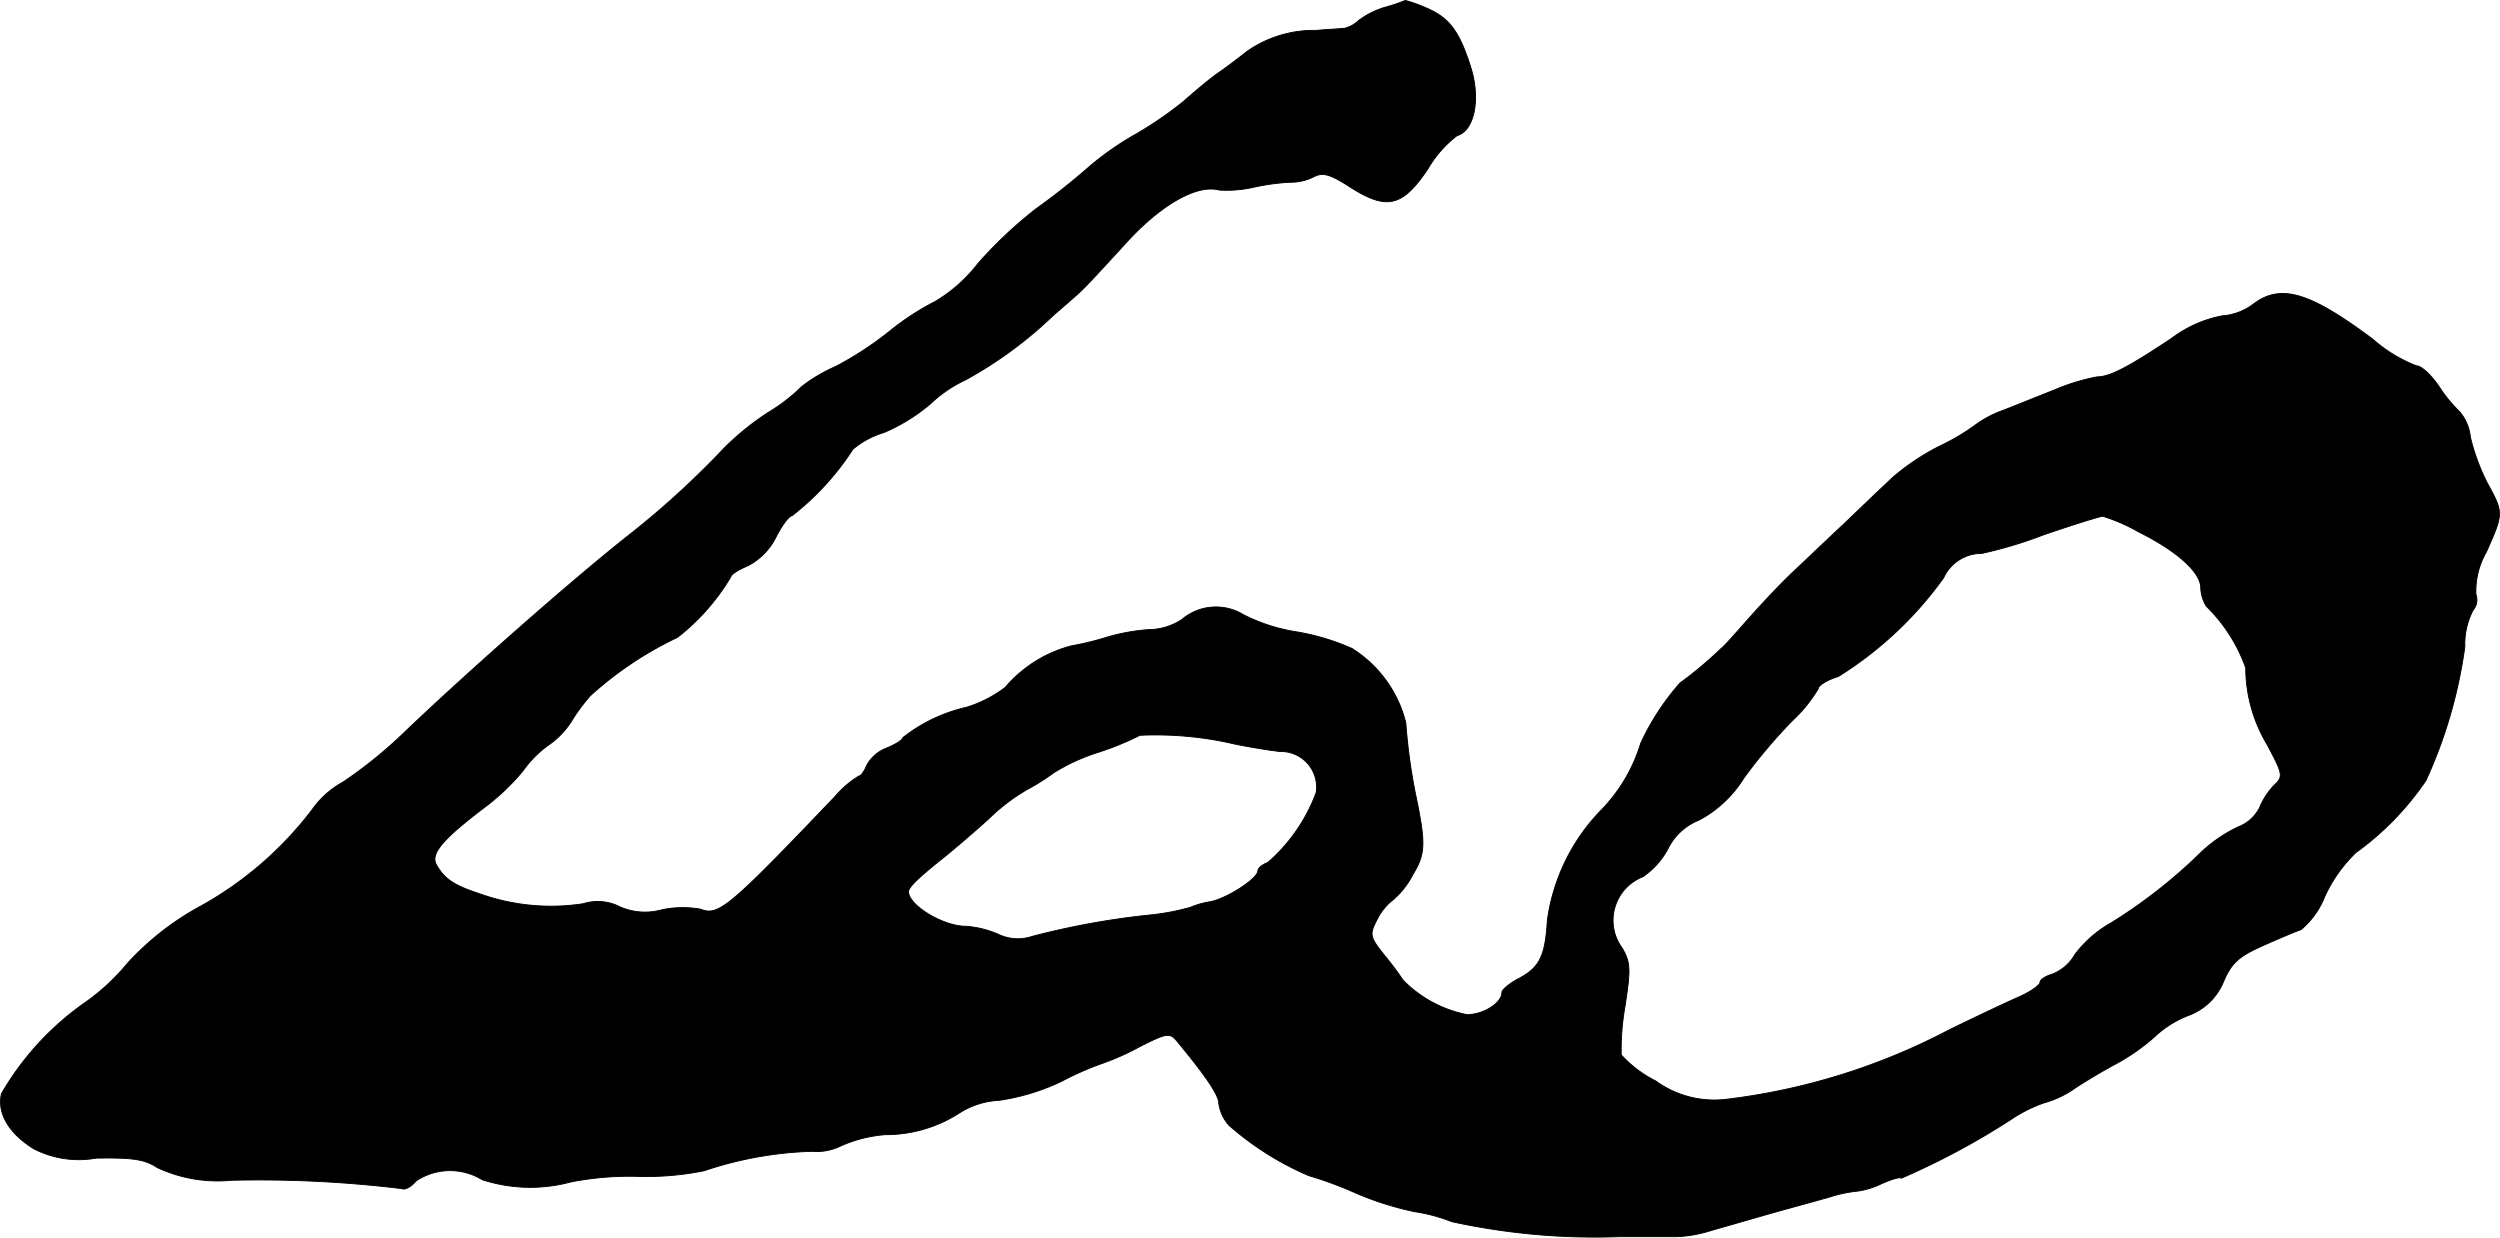 <?xml version="1.0" encoding="UTF-8"?>
<svg xmlns="http://www.w3.org/2000/svg"
     version="1.1"
     width="9.63mm"
     height="4.768mm"
     viewBox="0 0 27.297 13.516">
   <defs>
      <style type="text/css"><![CDATA[
      .a {
        stroke: #000;
        stroke-linecap: round;
        stroke-linejoin: round;
        stroke-width: 0.01px;
      }
    ]]></style>
   </defs>
   <path class="a"
         d="M15.127.078a.917.917,0,0,0-.291.145A.351.351,0,0,1,14.685.308c-.042.006-.182.012-.315.024a1.267,1.267,0,0,0-.763.236c-.091.073-.236.182-.333.248-.091.067-.248.2-.351.291a4.048,4.048,0,0,1-.509.351,3.264,3.264,0,0,0-.515.357,7.376,7.376,0,0,1-.588.466,4.694,4.694,0,0,0-.636.6,1.647,1.647,0,0,1-.466.412,2.846,2.846,0,0,0-.485.315,3.667,3.667,0,0,1-.6.394,1.728,1.728,0,0,0-.369.218,1.949,1.949,0,0,1-.369.285,2.935,2.935,0,0,0-.485.394A9.539,9.539,0,0,1,6.865,5.844c-.606.478-1.756,1.49-2.447,2.15a4.909,4.909,0,0,1-.672.545A1.002,1.002,0,0,0,3.407,8.842a3.911,3.911,0,0,1-1.23,1.06A3.047,3.047,0,0,0,1.39,10.52a2.346,2.346,0,0,1-.448.418,3.123,3.123,0,0,0-.927,1.005c-.048.212.079.43.351.6a1.075,1.075,0,0,0,.684.103c.4-.006.527.012.666.103a1.56,1.56,0,0,0,.812.139,12.914,12.914,0,0,1,1.859.091c.03.018.103-.018.157-.085a.67.67,0,0,1,.721-.012,1.698,1.698,0,0,0,.969.024,3.336,3.336,0,0,1,.709-.061,3.176,3.176,0,0,0,.745-.061,4.045,4.045,0,0,1,1.175-.212.6.6,0,0,0,.321-.061,1.495,1.495,0,0,1,.478-.121,1.484,1.484,0,0,0,.812-.236.886.886,0,0,1,.436-.139,2.383,2.383,0,0,0,.678-.206,3.346,3.346,0,0,1,.472-.206,2.814,2.814,0,0,0,.388-.176c.297-.151.327-.151.406-.055.321.388.454.588.454.678a.456.456,0,0,0,.109.236,3.254,3.254,0,0,0,.872.551,4.139,4.139,0,0,1,.509.188,3.372,3.372,0,0,0,.648.206,1.846,1.846,0,0,1,.406.109,7.307,7.307,0,0,0,1.817.164h.63a1.38,1.38,0,0,0,.363-.061c.103-.03.382-.109.612-.176.236-.067.545-.151.697-.194a1.484,1.484,0,0,1,.315-.067.864.864,0,0,0,.255-.079c.121-.055.218-.079.218-.061a8.125,8.125,0,0,0,1.199-.642,1.564,1.564,0,0,1,.363-.182,1.102,1.102,0,0,0,.315-.145c.048-.036.254-.164.454-.273a2.227,2.227,0,0,0,.436-.303,1.132,1.132,0,0,1,.363-.23.662.662,0,0,0,.394-.382c.085-.194.164-.267.424-.382.176-.079.363-.157.418-.176a.898.898,0,0,0,.26-.363,1.569,1.569,0,0,1,.339-.478A3.138,3.138,0,0,0,26.49,8.521a5.203,5.203,0,0,0,.424-1.46.805.805,0,0,1,.091-.4.171.171,0,0,0,.03-.17.861.861,0,0,1,.115-.466c.188-.424.188-.424.006-.757a2.283,2.283,0,0,1-.182-.497.5.5,0,0,0-.115-.273,1.597,1.597,0,0,1-.224-.273c-.085-.127-.194-.23-.248-.23a1.582,1.582,0,0,1-.478-.291c-.697-.521-1.012-.612-1.314-.376a.64.64,0,0,1-.333.121,1.336,1.336,0,0,0-.545.242c-.472.315-.678.424-.818.424a2.249,2.249,0,0,0-.472.145c-.2.079-.454.182-.563.224a1.141,1.141,0,0,0-.279.145,2.373,2.373,0,0,1-.406.242,2.553,2.553,0,0,0-.509.339c-.097.091-.333.315-.515.491-.188.176-.43.406-.545.515-.115.103-.333.333-.485.503s-.297.339-.333.363a4.329,4.329,0,0,1-.448.376,2.695,2.695,0,0,0-.43.66,1.781,1.781,0,0,1-.424.721,2.147,2.147,0,0,0-.594,1.205c-.024.4-.085.521-.315.642-.103.055-.182.121-.182.151,0,.115-.2.242-.382.242a1.346,1.346,0,0,1-.697-.376,3.156,3.156,0,0,0-.194-.26c-.17-.212-.176-.236-.091-.4a.621.621,0,0,1,.176-.218.91.91,0,0,0,.218-.279c.139-.23.139-.339.024-.89a6.293,6.293,0,0,1-.103-.763,1.337,1.337,0,0,0-.588-.812,2.505,2.505,0,0,0-.606-.182,1.922,1.922,0,0,1-.581-.188.574.574,0,0,0-.672.055.674.674,0,0,1-.363.109,2.172,2.172,0,0,0-.442.079,3.119,3.119,0,0,1-.394.097,1.412,1.412,0,0,0-.727.454,1.364,1.364,0,0,1-.424.218,1.752,1.752,0,0,0-.697.333c0,.024-.079.073-.182.115a.413.413,0,0,0-.212.188c-.024.061-.061.115-.085.115a1.09,1.09,0,0,0-.26.224c-1.157,1.211-1.272,1.308-1.466,1.23a1.109,1.109,0,0,0-.424.006.68.68,0,0,1-.454-.03.532.532,0,0,0-.406-.036,2.306,2.306,0,0,1-1.114-.103c-.297-.097-.4-.164-.491-.327-.061-.121.073-.279.563-.648a2.497,2.497,0,0,0,.382-.369,1.19,1.19,0,0,1,.273-.279.906.906,0,0,0,.26-.267,1.952,1.952,0,0,1,.206-.279,3.877,3.877,0,0,1,.951-.636A2.379,2.379,0,0,0,7.98,6.298c0-.024.085-.079.188-.121a.71.71,0,0,0,.303-.309c.067-.133.145-.236.176-.236a2.943,2.943,0,0,0,.666-.727.94.94,0,0,1,.339-.182,1.986,1.986,0,0,0,.509-.315,1.424,1.424,0,0,1,.382-.26,4.523,4.523,0,0,0,.963-.709c.127-.109.267-.23.303-.267.042-.036.248-.26.46-.491.388-.436.793-.672,1.042-.606a1.301,1.301,0,0,0,.376-.03,2.454,2.454,0,0,1,.4-.055.55.55,0,0,0,.26-.061c.097-.048.176-.03.406.121.394.248.563.206.842-.212a1.221,1.221,0,0,1,.315-.357c.188-.055.254-.388.157-.721-.127-.412-.236-.563-.491-.672A1.501,1.501,0,0,0,15.345.005,1.956,1.956,0,0,1,15.127.078ZM23.352,5.808c.424.212.678.442.678.612a.409.409,0,0,0,.061.2,1.774,1.774,0,0,1,.43.672,1.65,1.65,0,0,0,.236.842c.176.333.176.345.067.448a.78.78,0,0,0-.151.236.435.435,0,0,1-.236.212,1.572,1.572,0,0,0-.406.279,5.61,5.61,0,0,1-.981.769,1.268,1.268,0,0,0-.394.345.489.489,0,0,1-.242.212c-.079.024-.139.061-.139.091s-.103.103-.224.157c-.127.055-.472.218-.769.363a7.016,7.016,0,0,1-2.429.757,1.09,1.09,0,0,1-.775-.2,1.276,1.276,0,0,1-.376-.285,2.758,2.758,0,0,1,.042-.533c.061-.4.061-.472-.03-.63a.511.511,0,0,1,.224-.781.854.854,0,0,0,.279-.315.636.636,0,0,1,.333-.303,1.285,1.285,0,0,0,.491-.46,5.742,5.742,0,0,1,.527-.624,1.58,1.58,0,0,0,.285-.351c0-.036.097-.097.218-.133a4.05,4.05,0,0,0,1.151-1.078.455.455,0,0,1,.418-.267,4.633,4.633,0,0,0,.666-.2c.333-.115.63-.206.654-.206A1.972,1.972,0,0,1,23.352,5.808ZM13.492,8.127c.151.03.369.067.485.079a.389.389,0,0,1,.394.448,1.87,1.87,0,0,1-.527.763c-.061.024-.109.061-.109.091,0,.085-.345.309-.527.339a.938.938,0,0,0-.212.061,2.573,2.573,0,0,1-.46.085,8.629,8.629,0,0,0-1.26.23.496.496,0,0,1-.382-.024,1.088,1.088,0,0,0-.351-.085c-.242,0-.618-.224-.624-.376,0-.048.103-.151.394-.382.127-.103.339-.285.479-.412a2.121,2.121,0,0,1,.43-.327,2.295,2.295,0,0,0,.279-.176,2.123,2.123,0,0,1,.503-.23,3.133,3.133,0,0,0,.442-.182A3.787,3.787,0,0,1,13.492,8.127Z"/>
</svg>
